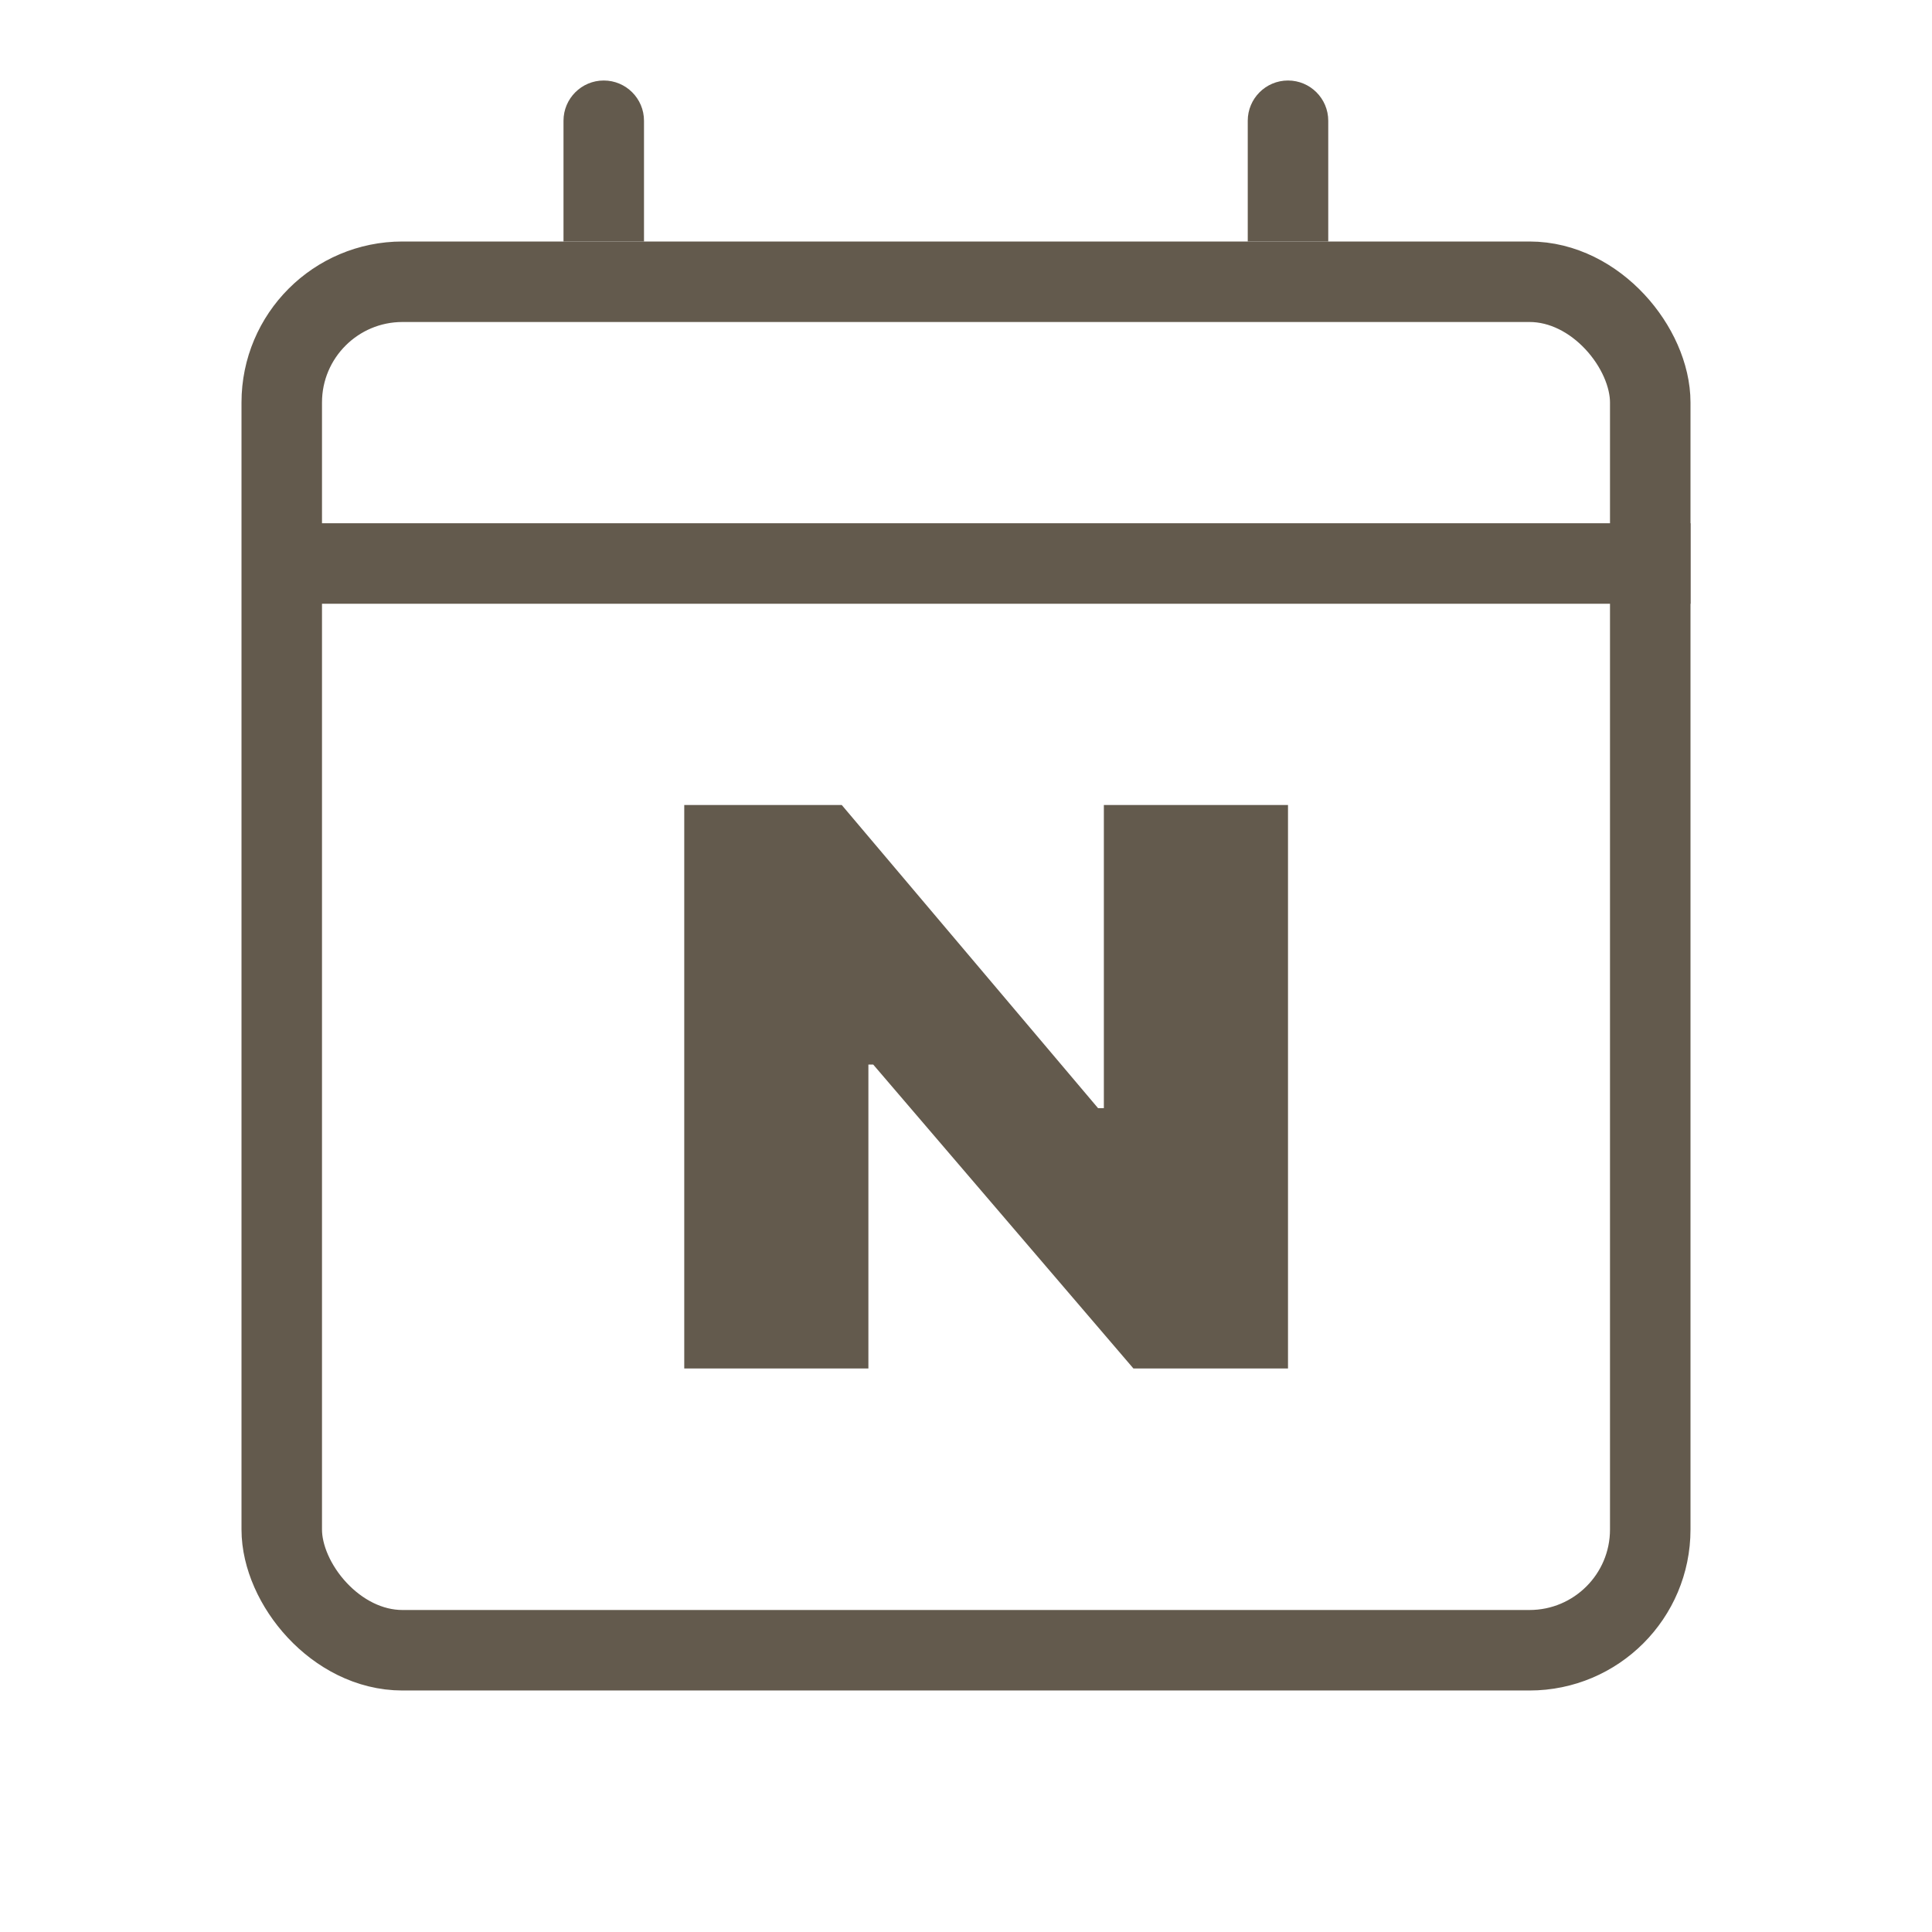 <svg width="48" height="48" viewBox="0 0 48 48" fill="none" xmlns="http://www.w3.org/2000/svg">
<rect x="7" y="7" width="34" height="34" rx="3" stroke="#635A4D" stroke-width="2"/>
<path d="M7 14L42 14" stroke="#635A4D" stroke-width="2"/>
<path d="M16 3C16 2.448 15.552 2 15 2C14.448 2 14 2.448 14 3L16 3ZM15 6L16 6L16 3L15 3L14 3L14 6L15 6Z" fill="#635A4D"/>
<path d="M33 3C33 2.448 32.552 2 32 2C31.448 2 31 2.448 31 3L33 3ZM32 6L33 6L33 3L32 3L31 3L31 6L32 6Z" fill="#635A4D"/>
<path d="M32 34H28.16L21.695 26.449H21.575V34H17V20H20.913L27.281 27.532H27.425V20H32V34Z" fill="#635A4D"/>
</svg>

